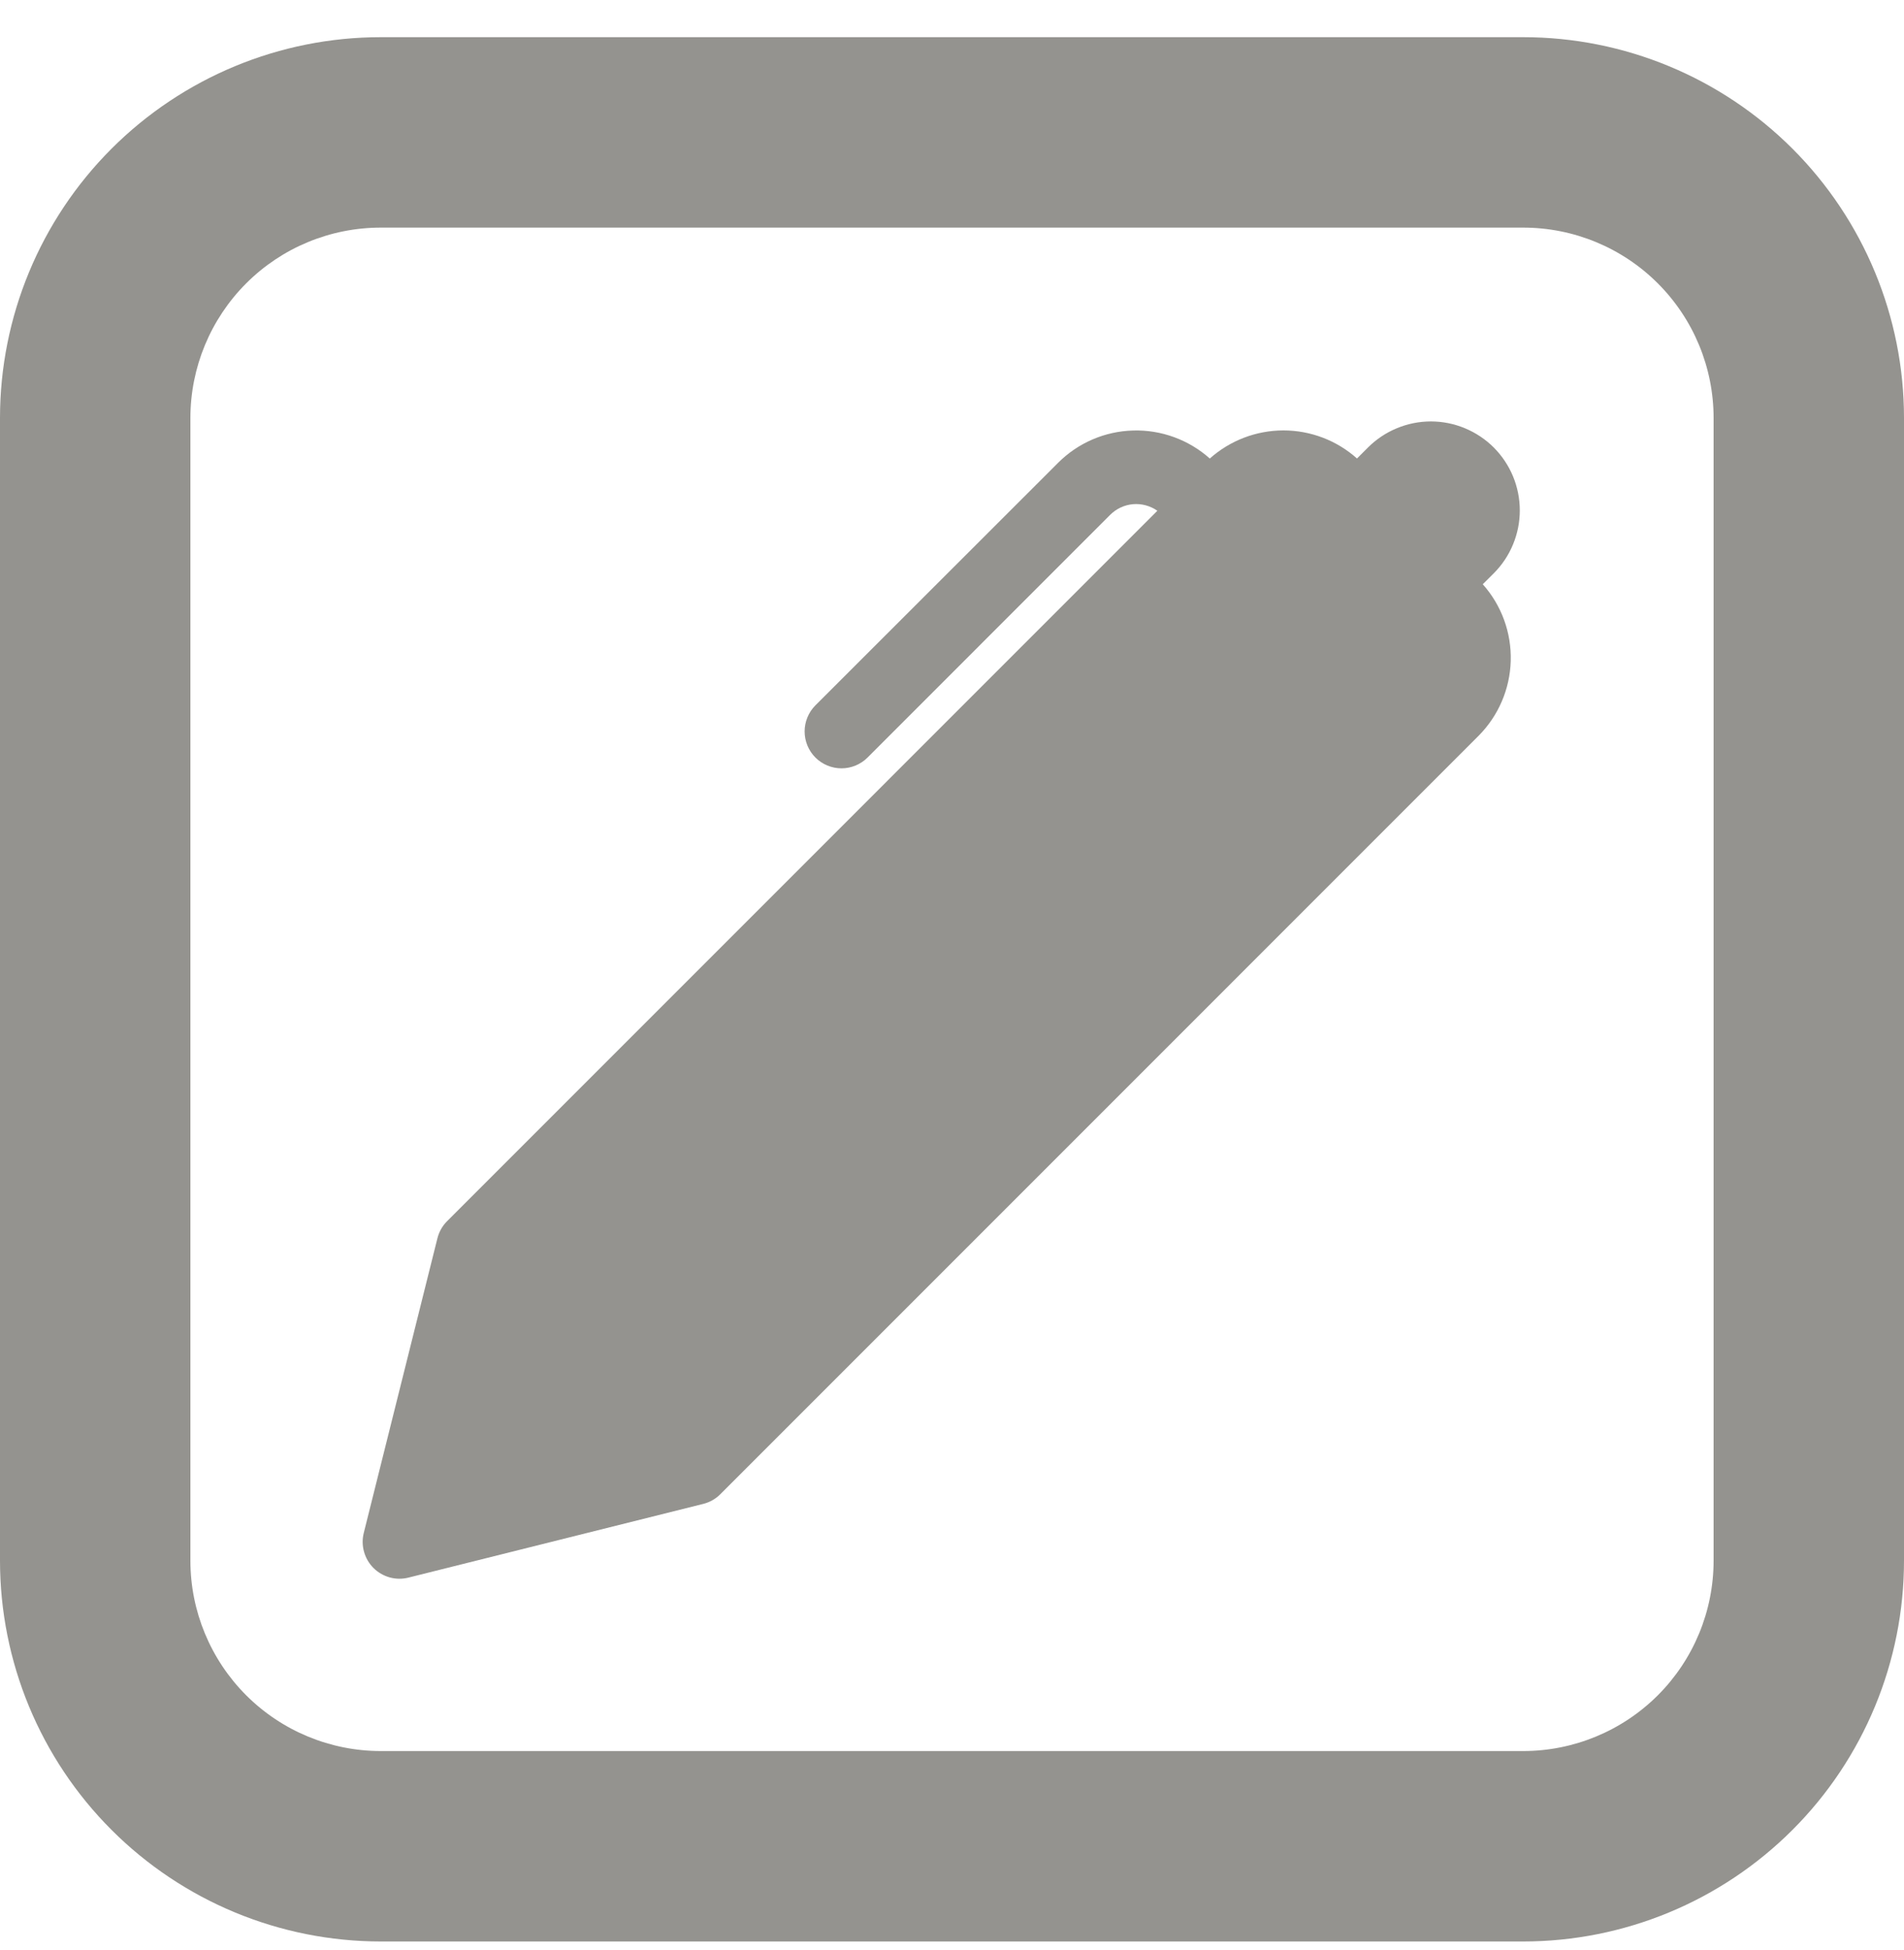 <svg width="42" height="43" viewBox="0 0 42 43" fill="none" xmlns="http://www.w3.org/2000/svg">
<path d="M8.4 5.02C7.286 5.02 6.218 5.462 5.43 6.25C4.643 7.038 4.2 8.106 4.2 9.22V34.42C4.2 35.534 4.643 36.602 5.43 37.39C6.218 38.177 7.286 38.62 8.4 38.62H33.6C34.714 38.62 35.782 38.177 36.57 37.39C37.358 36.602 37.8 35.534 37.8 34.42V9.22C37.8 8.106 37.358 7.038 36.57 6.25C35.782 5.462 34.714 5.02 33.6 5.02H8.4ZM8.4 0.82H33.6C35.828 0.82 37.964 1.705 39.54 3.28C41.115 4.855 42 6.992 42 9.22V34.42C42 36.648 41.115 38.784 39.54 40.359C37.964 41.935 35.828 42.82 33.6 42.82H8.4C6.172 42.82 4.036 41.935 2.46 40.359C0.885 38.784 0 36.648 0 34.42V9.22C0 6.992 0.885 4.855 2.46 3.28C4.036 1.705 6.172 0.82 8.4 0.82Z" fill="#94938F"/>
<g clip-path="url(#clip0_2587_430415)">
<path d="M29.934 10.112L30.176 9.87C30.358 9.688 30.575 9.543 30.813 9.445C31.051 9.346 31.306 9.295 31.564 9.295C31.821 9.295 32.076 9.346 32.314 9.445C32.552 9.544 32.769 9.688 32.951 9.87C33.133 10.053 33.277 10.269 33.376 10.507C33.474 10.745 33.525 11 33.525 11.258C33.525 11.516 33.474 11.771 33.375 12.009C33.277 12.247 33.132 12.463 32.95 12.645L32.708 12.886C33.122 13.35 33.343 13.956 33.325 14.578C33.307 15.2 33.052 15.791 32.612 16.232L15.887 32.958C15.783 33.062 15.652 33.135 15.509 33.17L9.009 34.795C8.873 34.829 8.73 34.828 8.595 34.79C8.46 34.752 8.337 34.681 8.238 34.582C8.139 34.483 8.067 34.359 8.03 34.224C7.992 34.089 7.99 33.947 8.024 33.811L9.649 27.311C9.685 27.168 9.758 27.038 9.862 26.934L25.53 11.265C25.373 11.155 25.183 11.104 24.992 11.12C24.801 11.137 24.622 11.221 24.487 11.357L19.137 16.708C19.062 16.783 18.972 16.843 18.873 16.884C18.775 16.925 18.669 16.946 18.562 16.946C18.455 16.946 18.35 16.925 18.251 16.884C18.152 16.843 18.062 16.783 17.987 16.708C17.911 16.632 17.852 16.542 17.811 16.444C17.77 16.345 17.749 16.239 17.749 16.132C17.749 16.026 17.77 15.92 17.811 15.821C17.852 15.722 17.911 15.633 17.987 15.557L23.34 10.208C23.78 9.767 24.372 9.512 24.995 9.495C25.617 9.477 26.223 9.699 26.687 10.113C27.134 9.714 27.711 9.494 28.31 9.493C28.909 9.493 29.487 9.713 29.934 10.112Z" fill="#94938F"/>
</g>
<defs>
<clipPath id="clip0_2587_430415">
<rect width="26" height="26" fill="white" transform="translate(8 8.82)"/>
</clipPath>
</defs>
</svg>
